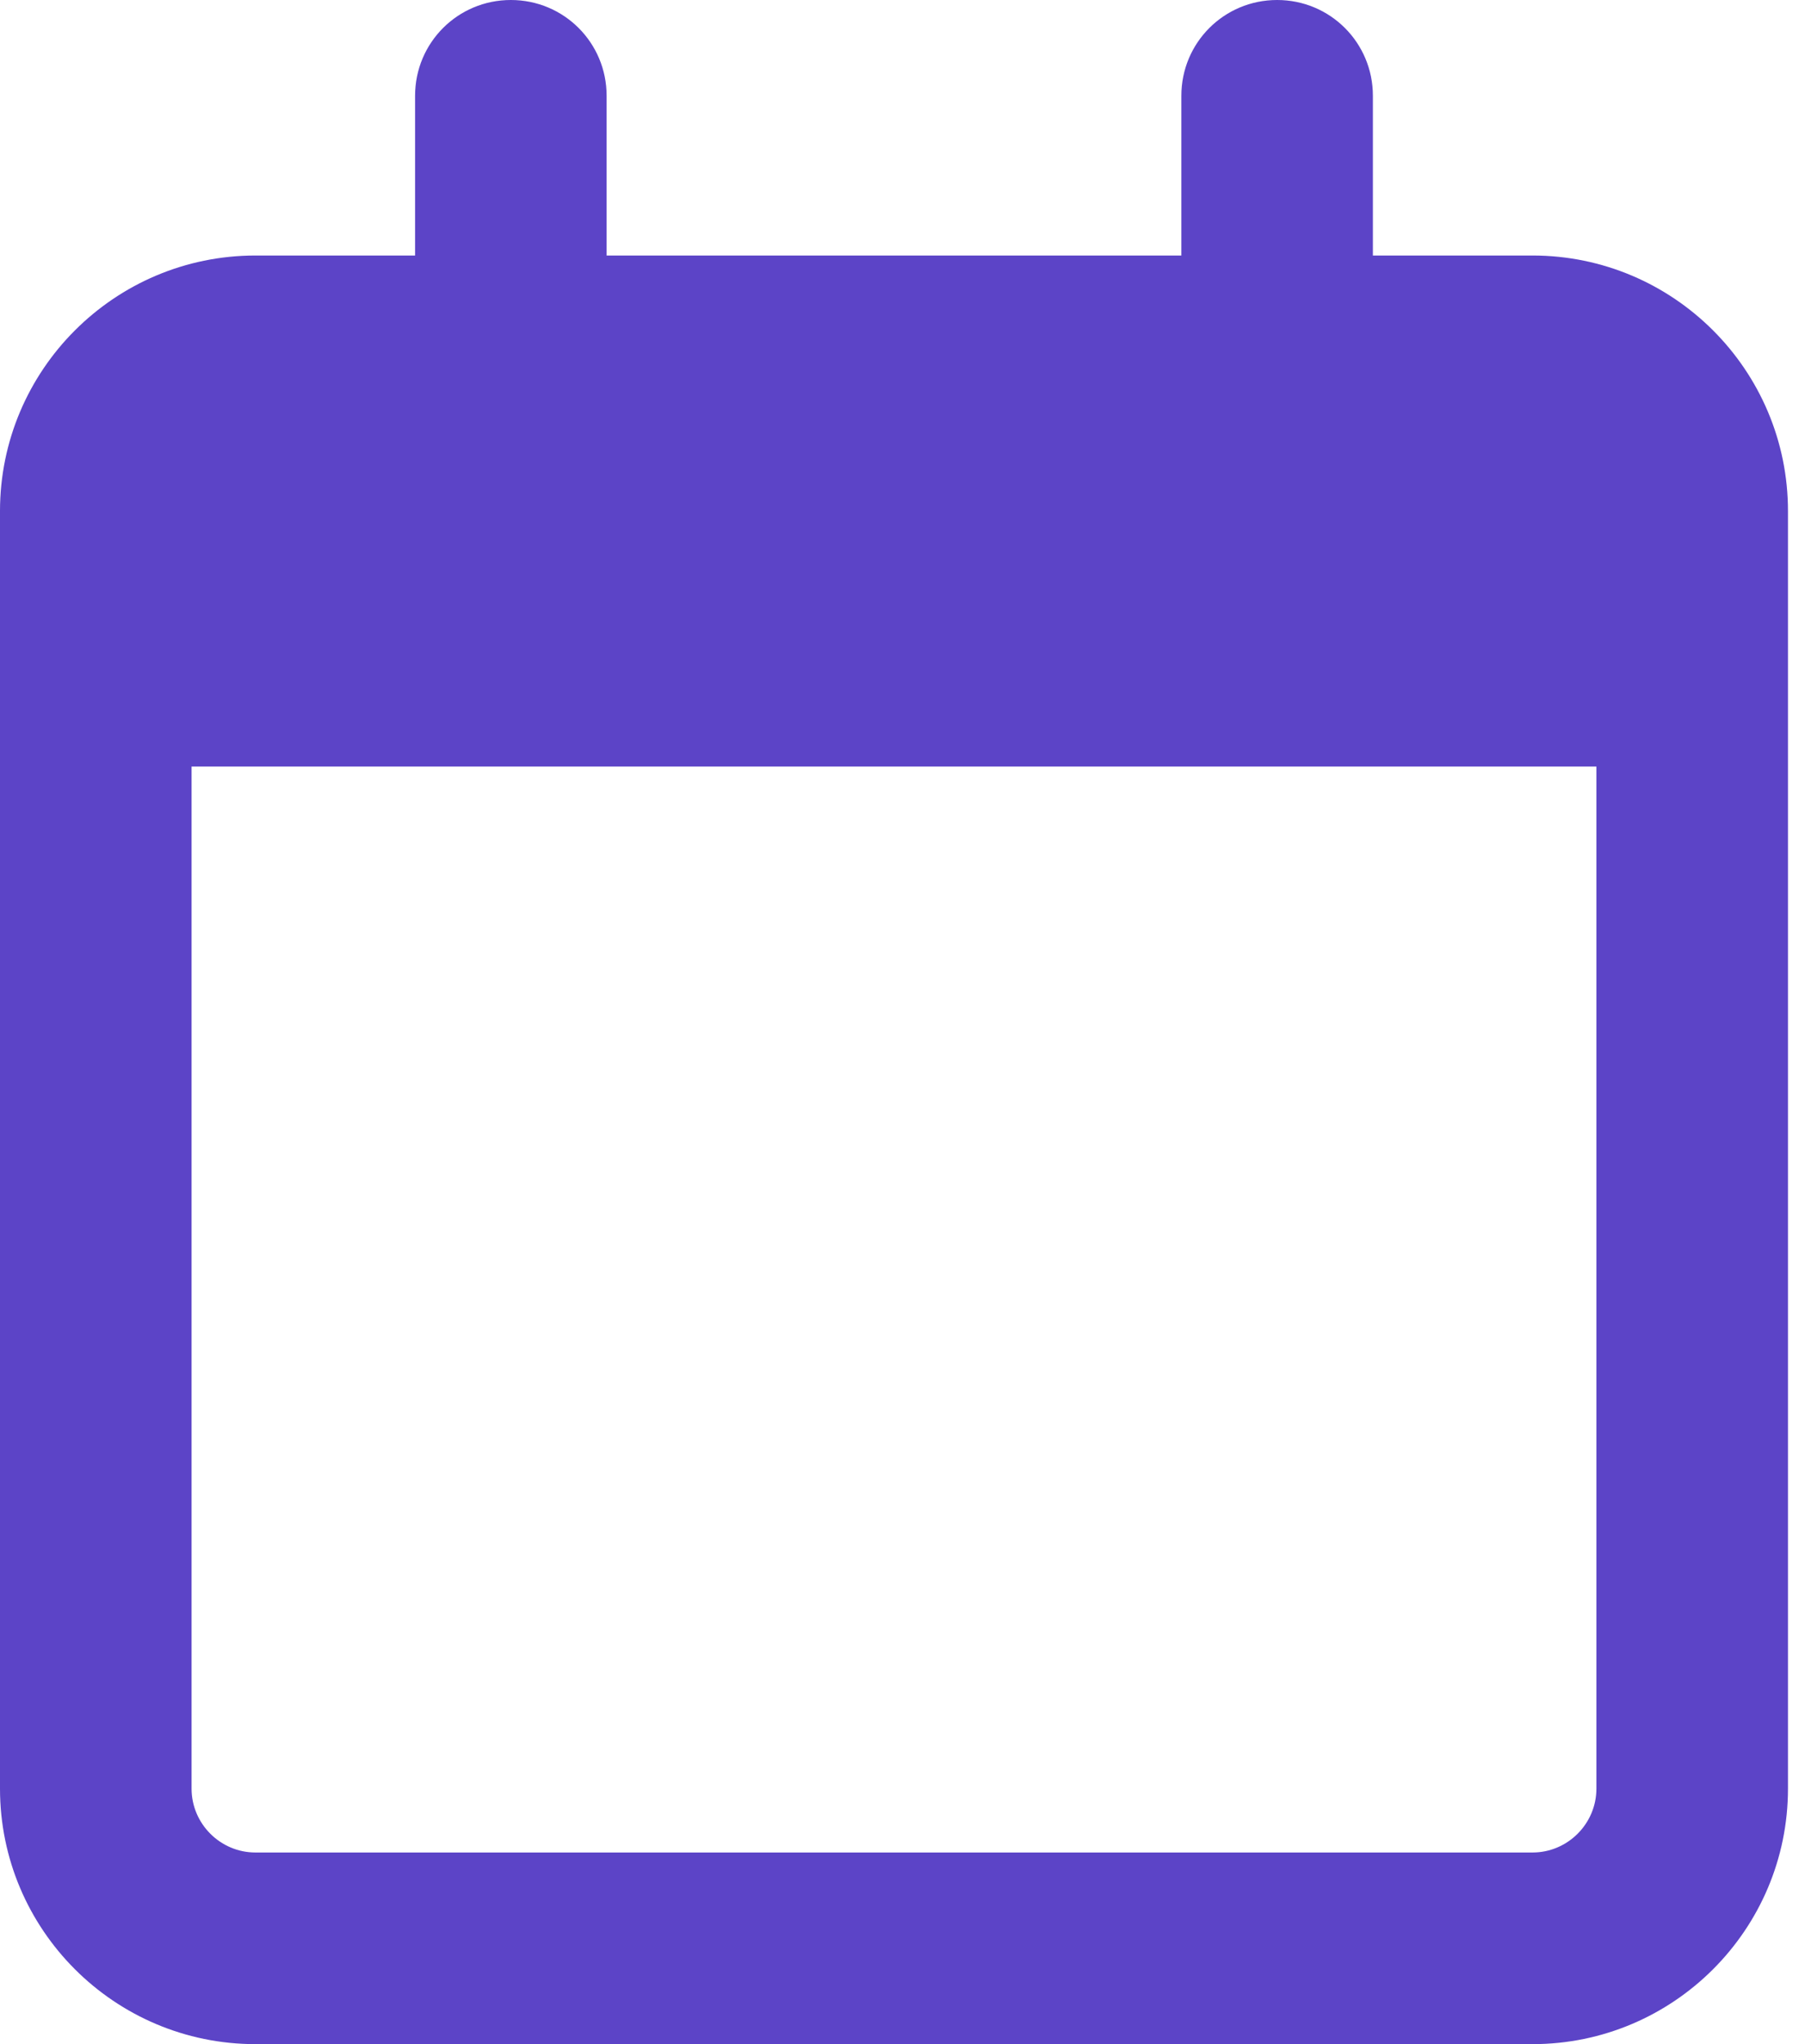 <svg width="53" height="60" viewBox="0 0 53 60" fill="none" xmlns="http://www.w3.org/2000/svg">
<path d="M17.812 2.812C17.812 1.254 16.559 0 15 0C13.441 0 12.188 1.254 12.188 2.812V7.5H7.5C3.363 7.5 0 10.863 0 15V16.875V22.5V52.5C0 56.637 3.363 60 7.5 60H45C49.137 60 52.5 56.637 52.5 52.5V22.5V16.875V15C52.5 10.863 49.137 7.5 45 7.5H40.312V2.812C40.312 1.254 39.059 0 37.5 0C35.941 0 34.688 1.254 34.688 2.812V7.5H17.812V2.812ZM5.625 22.5H46.875V52.5C46.875 53.531 46.031 54.375 45 54.375H7.5C6.469 54.375 5.625 53.531 5.625 52.5V22.5Z" fill="#5C44C7"/>
</svg>
